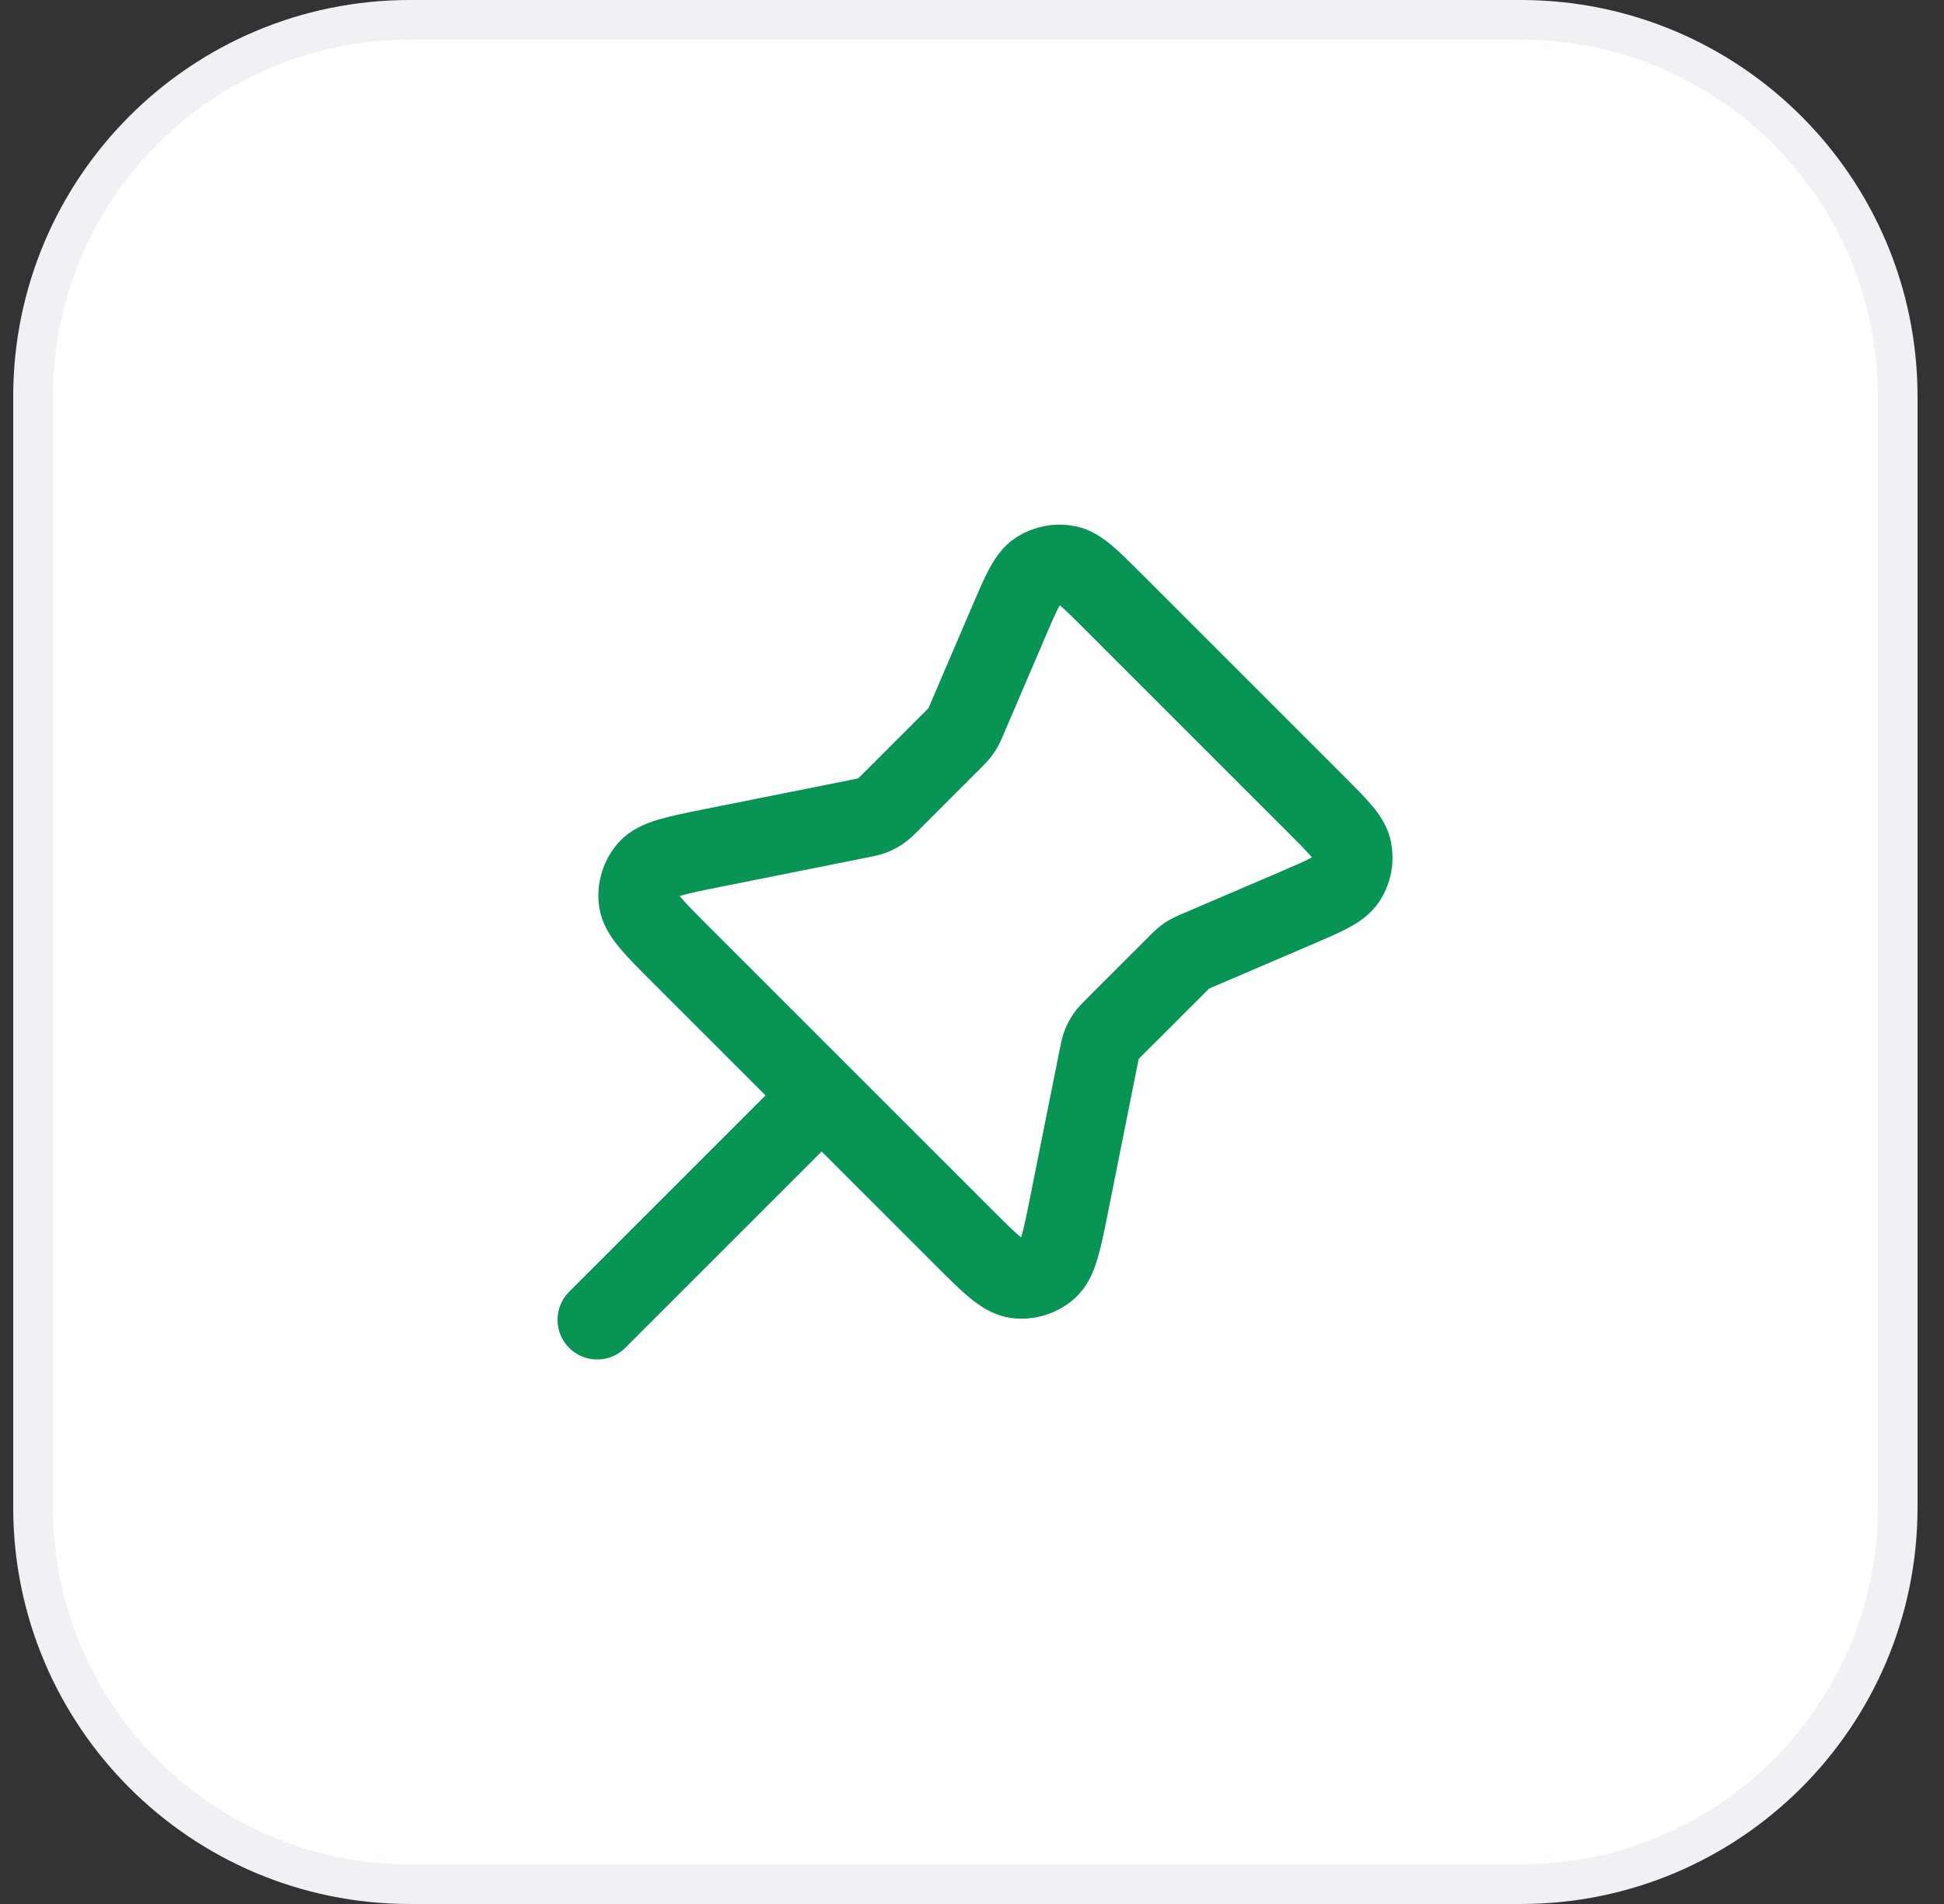 <svg xmlns="http://www.w3.org/2000/svg" width="49" height="48" viewBox="0 0 49 48" fill="none"><rect x="0" y="0" width="49" height="48" fill="#333333" stroke="none"/><path d="M10.333 0.5H38.333C43.58 0.5 47.833 4.753 47.833 10V38C47.833 43.247 43.58 47.5 38.333 47.5H10.333C5.087 47.5 0.833 43.247 0.833 38V10C0.833 4.753 5.087 0.5 10.333 0.5Z" fill="white"></path><path d="M10.333 0.5H38.333C43.58 0.5 47.833 4.753 47.833 10V38C47.833 43.247 43.58 47.5 38.333 47.5H10.333C5.087 47.5 0.833 43.247 0.833 38V10C0.833 4.753 5.087 0.5 10.333 0.5Z" stroke="#EFF1F5"></path><path d="M20.71 27.616L15.053 33.273M24.028 18.642L22.467 20.203C22.34 20.33 22.276 20.394 22.203 20.444C22.139 20.489 22.07 20.526 21.997 20.555C21.914 20.587 21.826 20.605 21.649 20.64L17.985 21.373C17.032 21.564 16.556 21.659 16.334 21.91C16.14 22.128 16.051 22.421 16.091 22.711C16.137 23.043 16.48 23.387 17.167 24.073L24.253 31.159C24.94 31.846 25.283 32.189 25.616 32.235C25.905 32.275 26.198 32.187 26.416 31.993C26.668 31.77 26.763 31.294 26.953 30.341L27.686 26.677C27.721 26.5 27.739 26.412 27.771 26.33C27.8 26.257 27.837 26.187 27.882 26.123C27.933 26.05 27.996 25.987 28.124 25.859L29.685 24.299C29.766 24.217 29.807 24.176 29.852 24.141C29.891 24.109 29.933 24.081 29.977 24.056C30.027 24.027 30.08 24.005 30.186 23.959L32.68 22.89C33.408 22.578 33.772 22.422 33.937 22.171C34.081 21.95 34.133 21.682 34.081 21.423C34.021 21.128 33.741 20.848 33.181 20.288L28.038 15.145C27.478 14.585 27.198 14.305 26.903 14.245C26.645 14.193 26.376 14.245 26.156 14.389C25.904 14.555 25.748 14.918 25.436 15.646L24.367 18.141C24.322 18.246 24.299 18.299 24.271 18.349C24.245 18.393 24.217 18.435 24.185 18.475C24.15 18.52 24.109 18.56 24.028 18.642Z" stroke="#079455" stroke-width="2" stroke-linecap="round" stroke-linejoin="round"></path></svg>